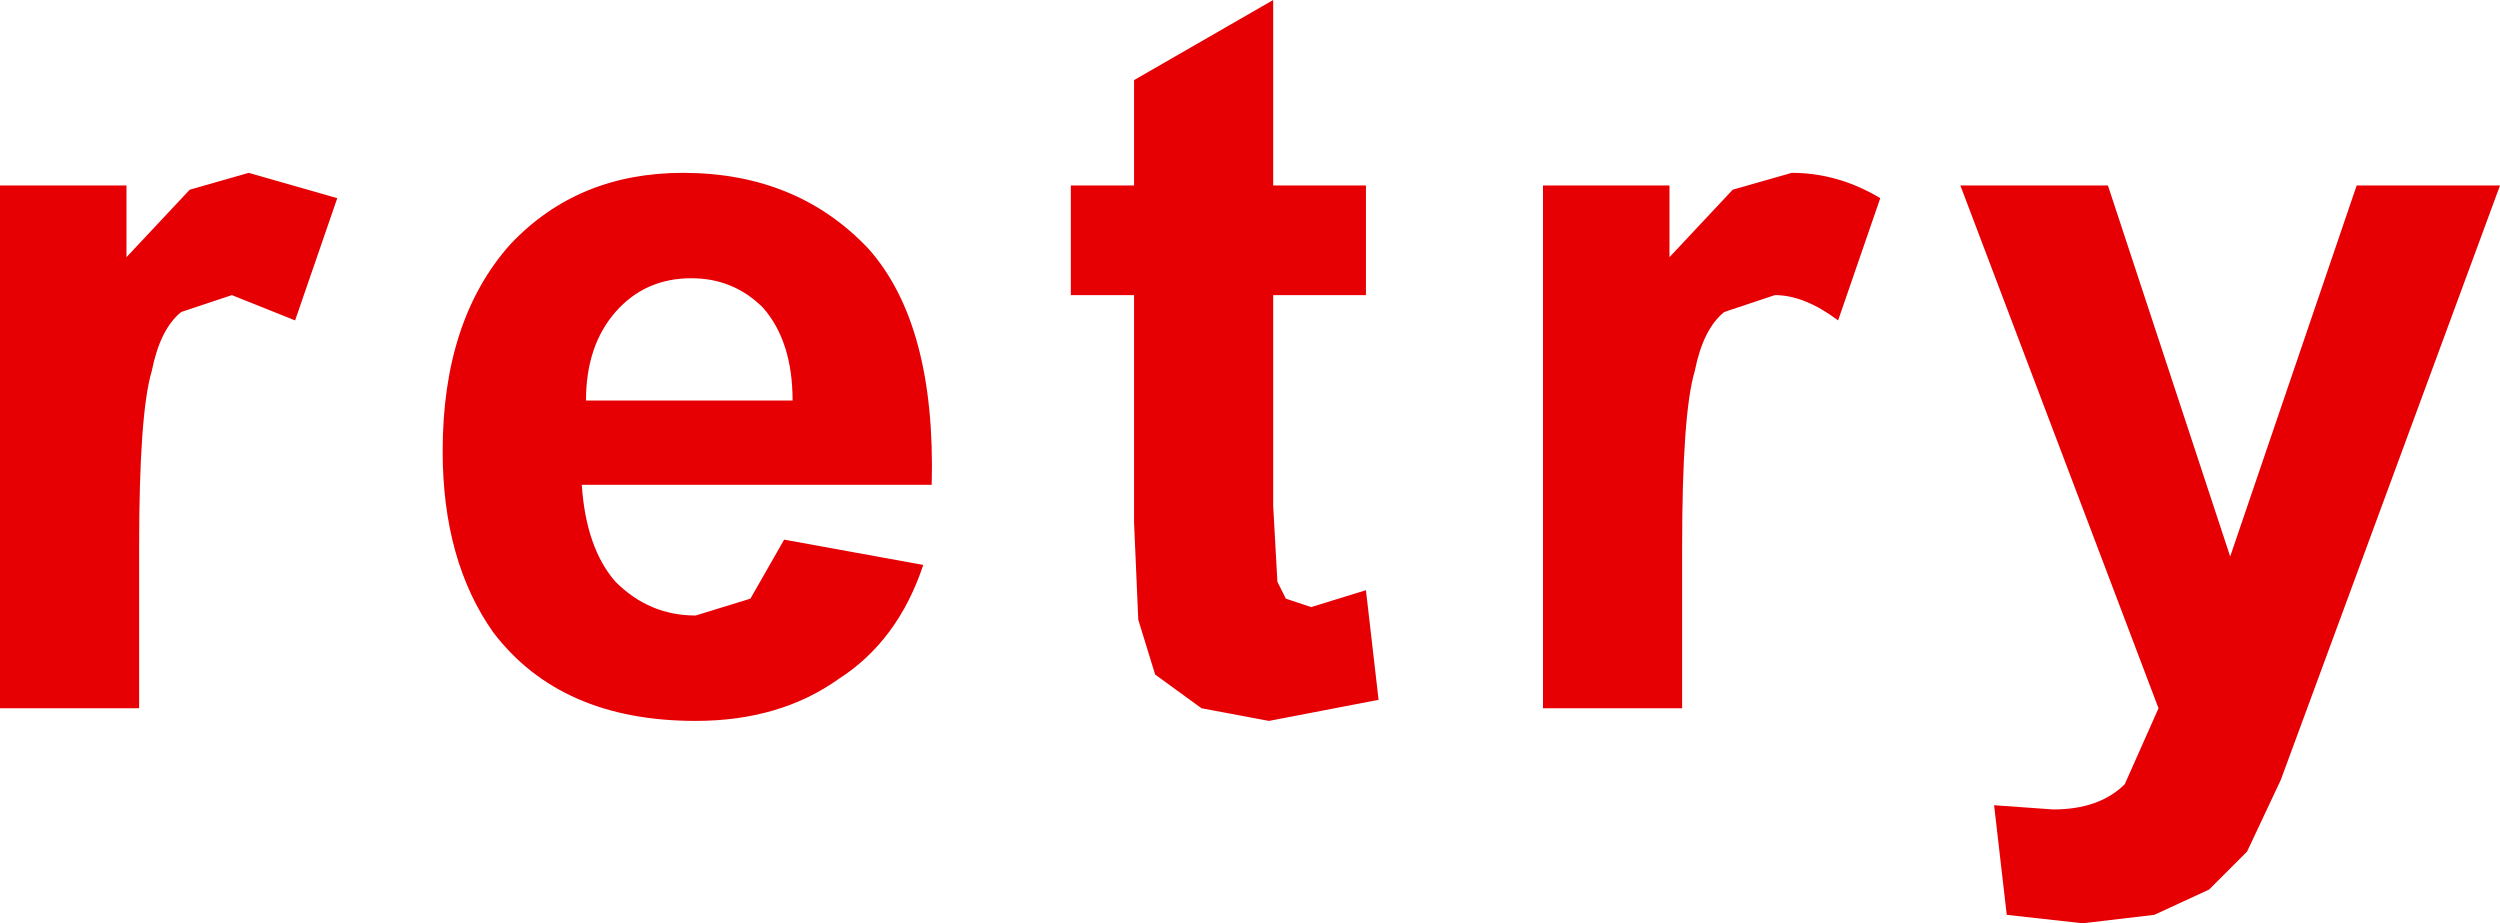 <?xml version="1.0" encoding="UTF-8" standalone="no"?>
<svg xmlns:xlink="http://www.w3.org/1999/xlink" height="10.95px" width="29.65px" xmlns="http://www.w3.org/2000/svg">
  <g transform="matrix(1.0, 0.0, 0.0, 1.0, -12.25, -6.05)">
    <path d="M34.55 8.4 L34.05 9.85 Q33.65 9.55 33.3 9.55 L32.7 9.75 Q32.45 9.95 32.35 10.45 32.2 10.95 32.2 12.55 L32.2 14.45 30.55 14.45 30.55 8.25 32.05 8.25 32.05 9.1 32.8 8.3 33.5 8.1 Q34.05 8.1 34.55 8.4 M37.25 8.25 L38.7 12.65 40.2 8.25 41.9 8.25 39.3 15.3 38.9 16.15 38.45 16.6 37.8 16.9 36.95 17.0 36.05 16.9 35.9 15.6 36.6 15.65 Q37.15 15.65 37.45 15.35 L37.85 14.45 35.5 8.25 37.25 8.25 M24.95 8.25 L25.7 8.25 25.7 7.0 27.35 6.05 27.35 8.25 28.45 8.25 28.45 9.55 27.35 9.55 27.35 12.05 27.4 12.95 27.5 13.15 27.8 13.25 28.45 13.05 28.6 14.35 27.3 14.6 26.5 14.45 25.95 14.05 25.75 13.4 25.7 12.25 25.7 9.55 24.95 9.55 24.95 8.25 M21.3 9.7 Q20.95 9.35 20.45 9.35 19.9 9.35 19.55 9.75 19.2 10.15 19.2 10.8 L21.65 10.8 Q21.65 10.1 21.3 9.7 M23.3 11.8 L19.15 11.8 Q19.2 12.55 19.55 12.95 19.95 13.35 20.5 13.35 L21.15 13.15 21.55 12.45 23.2 12.75 Q22.9 13.65 22.2 14.1 21.5 14.6 20.5 14.6 18.9 14.6 18.1 13.55 17.5 12.7 17.5 11.4 17.5 9.85 18.3 8.95 19.1 8.1 20.35 8.1 21.7 8.1 22.55 9.0 23.35 9.9 23.3 11.8 M14.5 8.3 L15.2 8.1 16.25 8.4 15.75 9.85 15.0 9.55 14.4 9.75 Q14.15 9.95 14.05 10.45 13.9 10.95 13.9 12.55 L13.9 14.45 12.25 14.45 12.25 8.25 13.75 8.25 13.75 9.1 14.5 8.3" fill="#e60004" fill-rule="evenodd" stroke="none"/>
  </g>
</svg>
